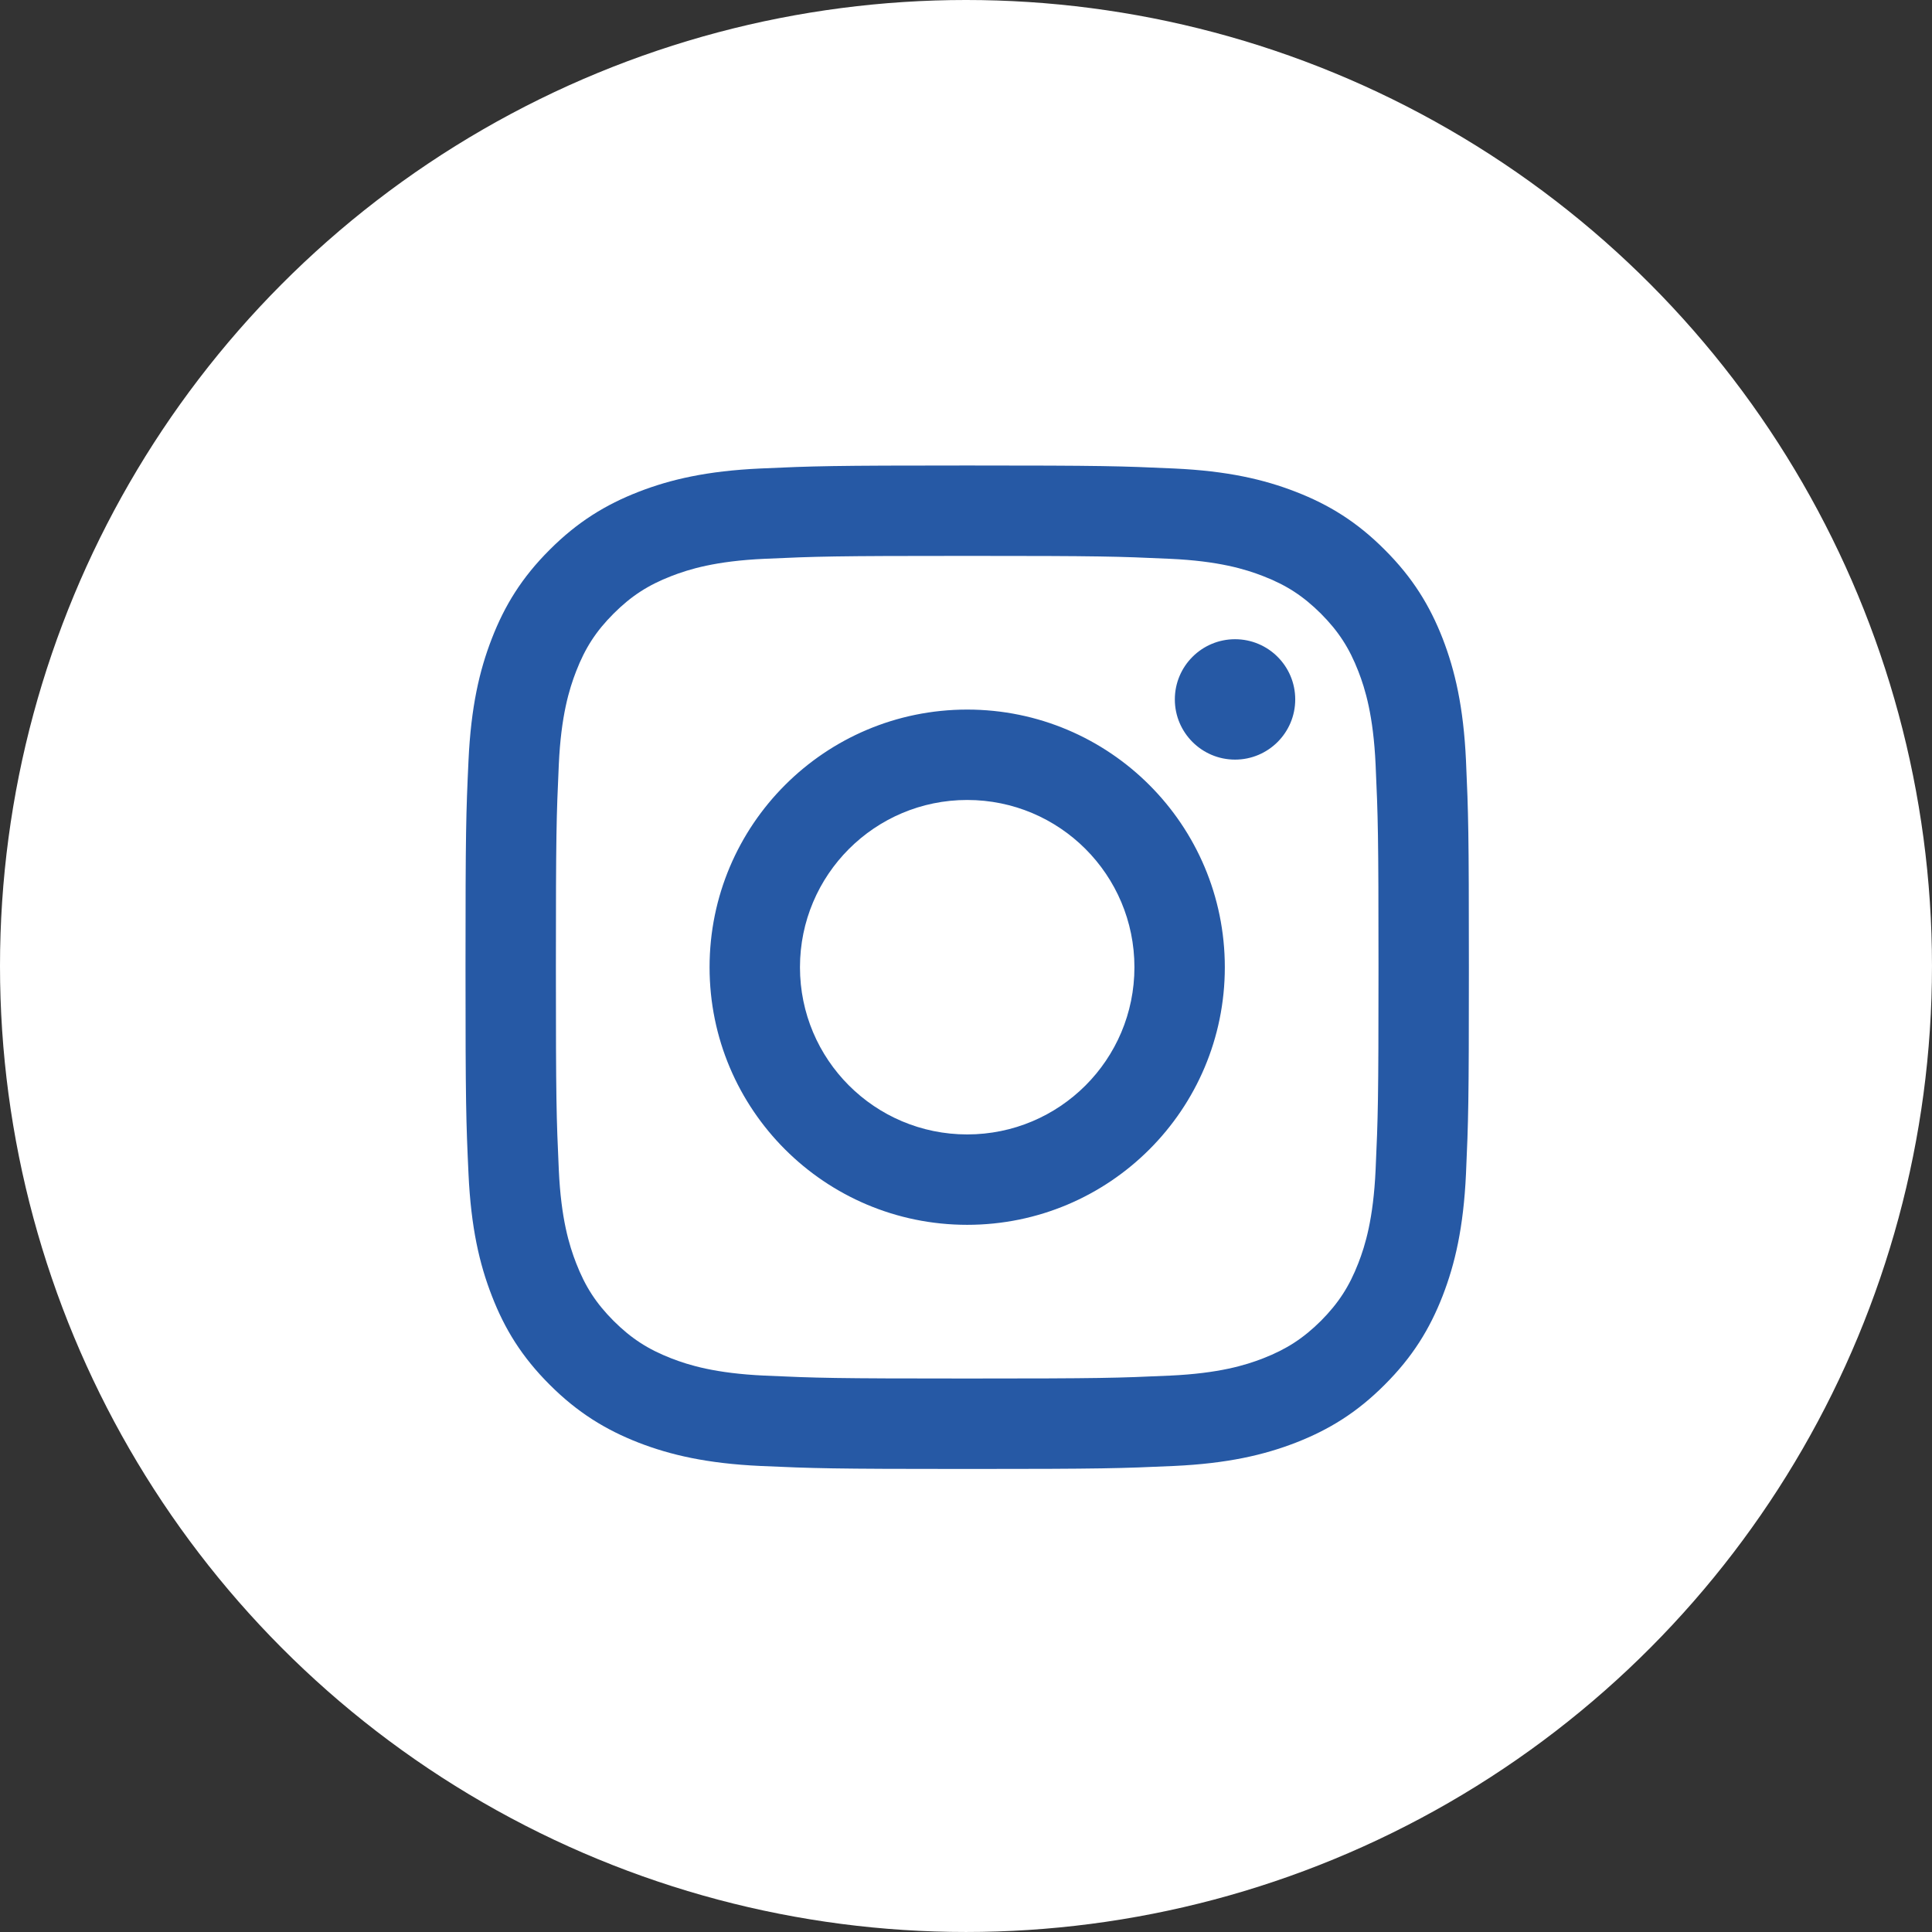 
<svg enable-background="new 0 0 154.631 154.631" height="154.631" id="Layer_1" overflow="visible" version="1.1"
     viewBox="0 0 154.631 154.631" width="154.631" xml:space="preserve" xmlns="http://www.w3.org/2000/svg"
     xmlns:xlink="http://www.w3.org/1999/xlink"><rect x="0" y="0" width="154.631" height="154.631" fill="#333333" stroke="none"/><g id="icon_2_"><circle cx="77.315" cy="77.315" fill="#ffffff" r="77.315"/><path
        d="M77.412,44.492c10.721,0,11.998,0.041,16.226,0.233c3.913,0.178,6.041,0.834,7.454,1.383   c1.881,0.728,3.213,1.6,4.627,3.003c1.4,1.407,2.271,2.742,2.999,4.62c0.55,1.414,1.201,3.542,1.38,7.458   c0.192,4.232,0.233,5.501,0.233,16.227c0,10.718-0.041,11.995-0.233,16.223c-0.179,3.913-0.83,6.041-1.38,7.454   c-0.728,1.881-1.599,3.213-2.999,4.627c-1.414,1.4-2.746,2.265-4.627,2.999c-1.413,0.55-3.541,1.201-7.454,1.38   c-4.228,0.192-5.505,0.233-16.226,0.233c-10.722,0-11.992-0.041-16.227-0.233c-3.912-0.179-6.04-0.83-7.454-1.38   c-1.874-0.728-3.212-1.599-4.62-2.999c-1.407-1.414-2.272-2.746-3-4.627c-0.549-1.413-1.208-3.541-1.386-7.454   c-0.192-4.228-0.233-5.505-0.233-16.223c0-10.725,0.041-11.995,0.233-16.227c0.178-3.916,0.837-6.043,1.386-7.458   c0.728-1.877,1.593-3.212,3-4.62c1.407-1.403,2.746-2.275,4.62-3.003c1.414-0.549,3.542-1.205,7.454-1.383   C65.42,44.533,66.69,44.492,77.412,44.492 M77.412,37.257c-10.9,0-12.273,0.045-16.556,0.24c-4.27,0.196-7.194,0.875-9.747,1.867   c-2.636,1.026-4.88,2.399-7.111,4.633c-2.238,2.23-3.61,4.472-4.633,7.111c-0.995,2.557-1.668,5.474-1.867,9.75   c-0.199,4.283-0.24,5.649-0.24,16.556c0,10.91,0.042,12.27,0.24,16.553c0.199,4.276,0.872,7.193,1.867,9.746   c1.023,2.649,2.396,4.888,4.633,7.118c2.23,2.23,4.475,3.604,7.111,4.634c2.553,0.988,5.478,1.668,9.747,1.866   c4.283,0.192,5.656,0.24,16.556,0.24c10.906,0,12.272-0.048,16.556-0.24c4.276-0.198,7.193-0.878,9.746-1.866   c2.643-1.03,4.888-2.403,7.111-4.634c2.237-2.23,3.61-4.469,4.641-7.118c0.988-2.553,1.667-5.463,1.866-9.746   c0.192-4.283,0.233-5.643,0.233-16.553c0-10.907-0.041-12.273-0.233-16.556c-0.199-4.276-0.878-7.193-1.866-9.75   c-1.03-2.639-2.403-4.88-4.641-7.111c-2.224-2.234-4.469-3.607-7.111-4.633c-2.553-0.992-5.47-1.671-9.746-1.867   C89.685,37.302,88.318,37.257,77.412,37.257 M77.412,56.792c-11.388,0-20.62,9.232-20.62,20.623s9.232,20.616,20.62,20.616   c11.394,0,20.619-9.226,20.619-20.616S88.806,56.792,77.412,56.792 M77.412,90.796c-7.393,0-13.385-5.985-13.385-13.381   c0-7.396,5.992-13.388,13.385-13.388c7.398,0,13.384,5.992,13.384,13.388C90.796,84.811,84.811,90.796,77.412,90.796    M103.666,55.979c0-2.663-2.155-4.818-4.818-4.818c-2.656,0-4.818,2.155-4.818,4.818c0,2.66,2.162,4.818,4.818,4.818   C101.511,60.797,103.666,58.639,103.666,55.979"
        fill="#2659a5"/></g></svg>
